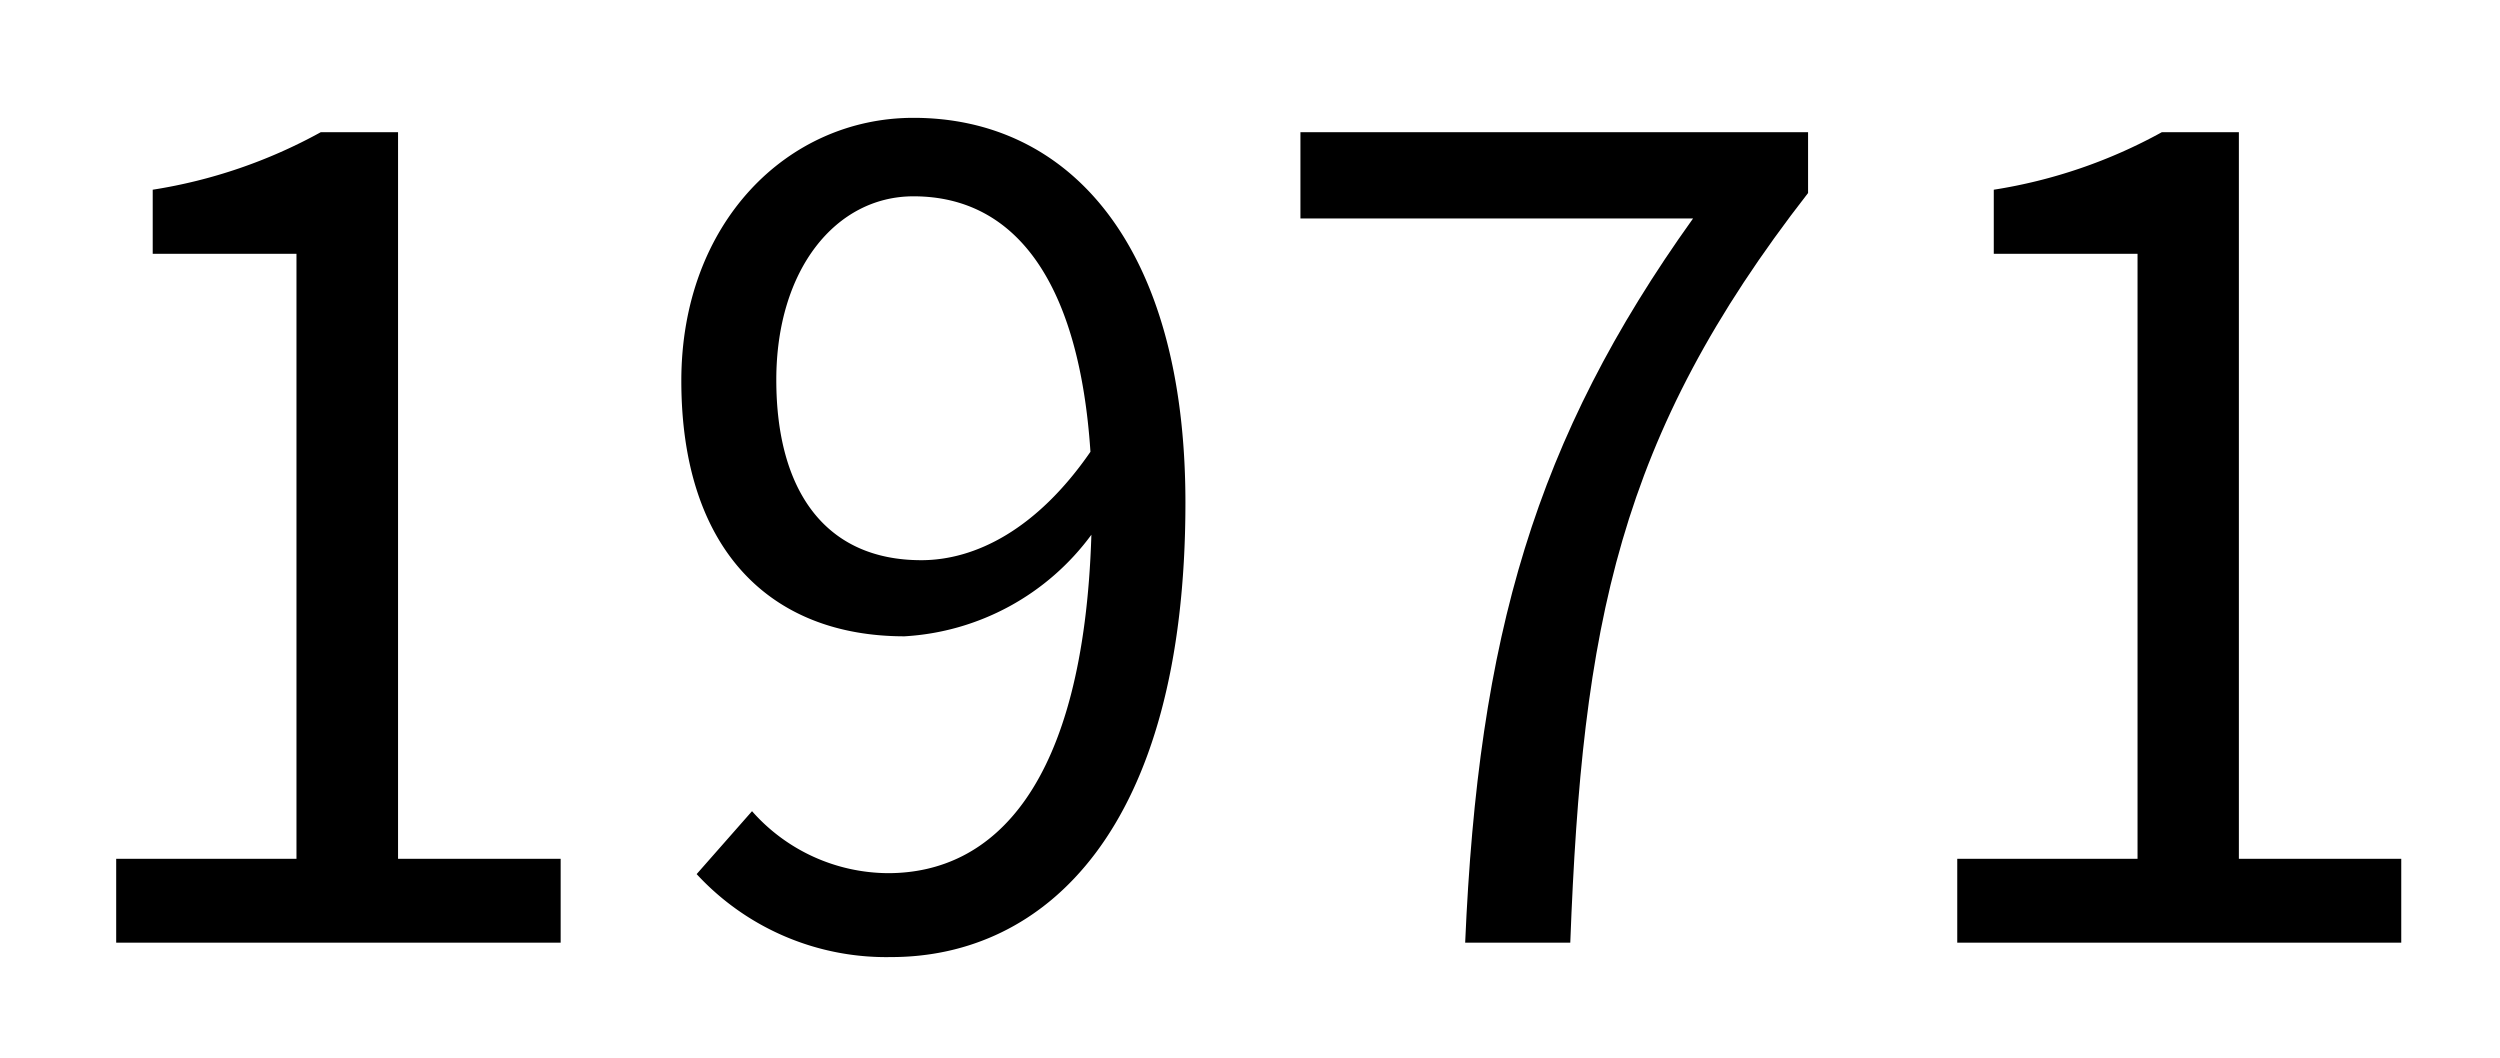 <svg xmlns="http://www.w3.org/2000/svg" viewBox="0 0 106.08 44.88"><rect width="106.08" height="44.88" fill="none"/><path d="M4.93,36.44h7.65V10.77H6.48V8.05a21.71,21.71,0,0,0,7.13-2.44h3.28V36.44h6.9V40H4.93Z"/><path d="M31.91,34.42a7.75,7.75,0,0,0,5.77,2.63c4.46,0,8.3-3.66,8.63-14.36A10.6,10.6,0,0,1,38.38,27c-5.72,0-9.47-3.71-9.47-10.84C28.91,9.46,33.41,5,38.76,5,45.37,5,50.3,10.4,50.3,21.33c0,13.93-6,19.28-12.48,19.28a10.94,10.94,0,0,1-8.26-3.52ZM46.27,19.17c-.47-7.08-3.1-10.84-7.51-10.84-3.29,0-5.82,3.1-5.82,7.79s2.07,7.65,6.15,7.65C41.39,23.77,44,22.46,46.27,19.17Z"/><path d="M71.84,9.27H55.18V5.61H76.72V8.19C68.65,18.56,67.14,26.54,66.63,40H62.17C62.73,27,65.13,18.65,71.84,9.27Z"/><path d="M83.05,36.44H90.7V10.77H84.6V8.05a21.71,21.71,0,0,0,7.13-2.44H95V36.44h6.89V40H83.05Z"/></svg>